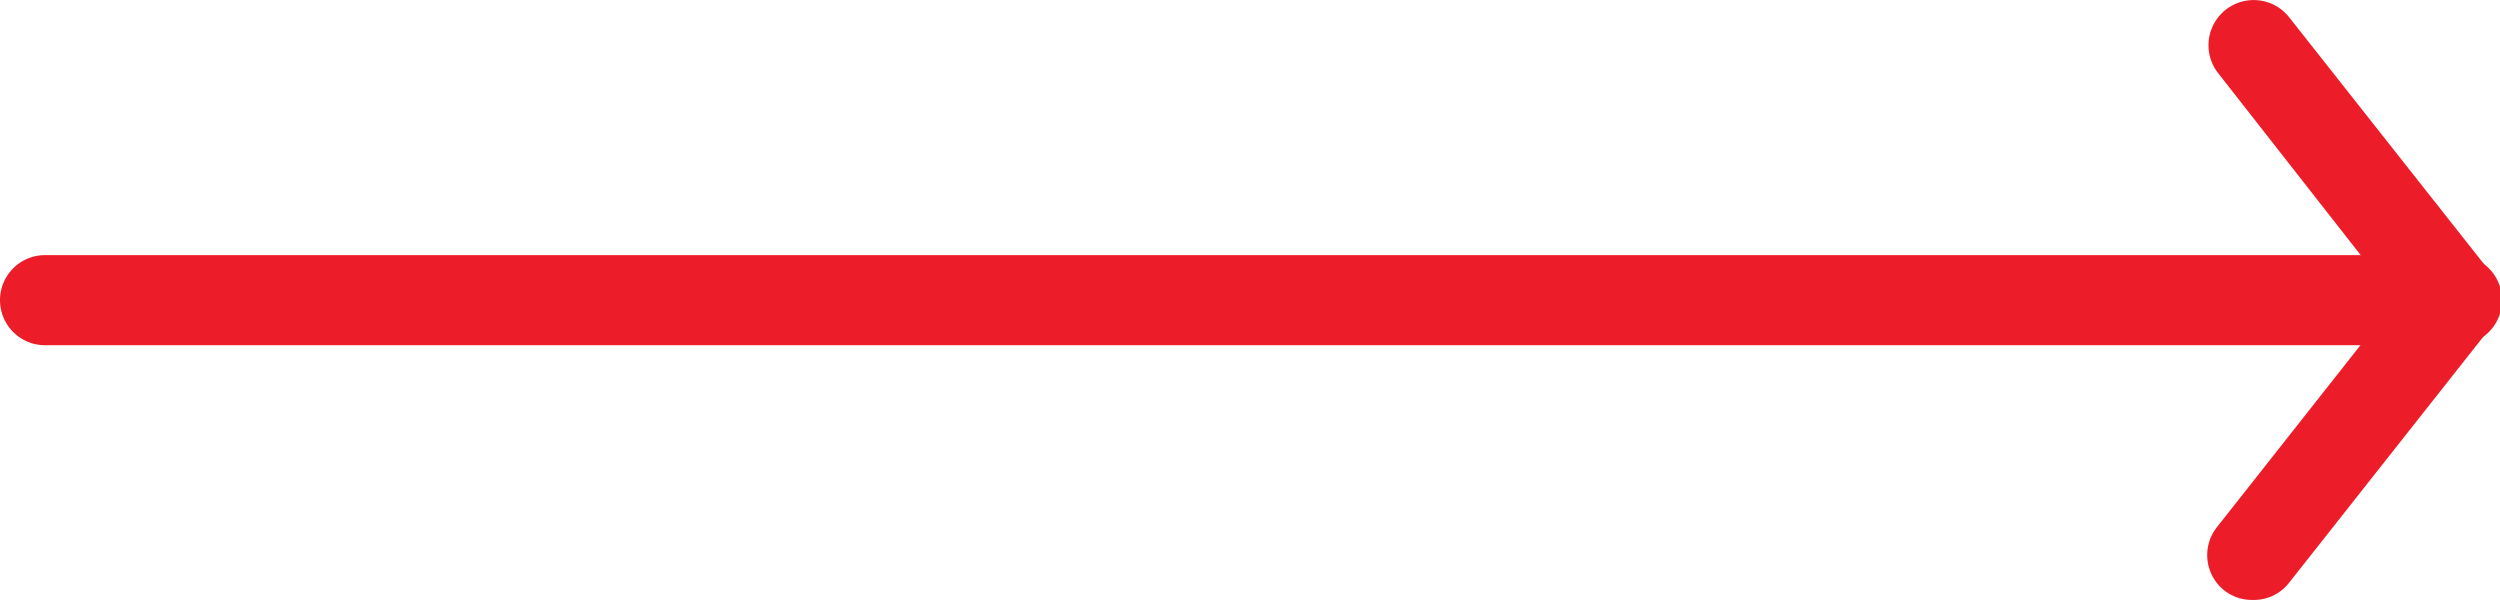 <svg xmlns="http://www.w3.org/2000/svg" viewBox="0 0 61.05 14.65"><defs><style>.cls-1{fill:#ec1d29;}</style></defs><g id="Capa_2" data-name="Capa 2"><g id="Layer_1" data-name="Layer 1"><path class="cls-1" d="M60,8.43H1.1a1.1,1.1,0,1,1,0-2.2H60a1.1,1.1,0,0,1,0,2.2Z"/><path class="cls-1" d="M55,14.65a1.08,1.08,0,0,1-.68-.23,1.1,1.1,0,0,1-.18-1.55l4.37-5.54L54.17,1.79A1.1,1.1,0,0,1,55.9.42l4.91,6.22a1.1,1.1,0,0,1,0,1.37L55.9,14.23A1.09,1.09,0,0,1,55,14.65Z"/></g></g></svg>